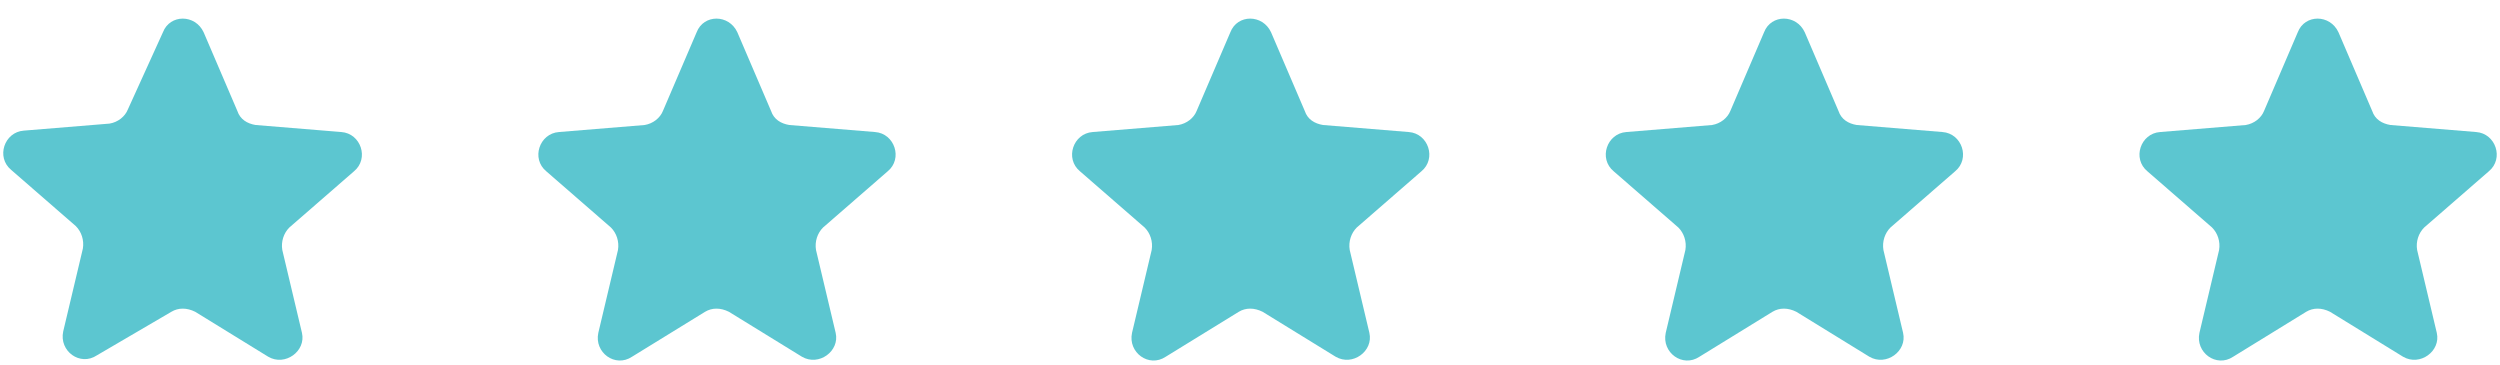 <?xml version="1.0" encoding="utf-8"?>
<!-- Generator: Adobe Illustrator 26.3.1, SVG Export Plug-In . SVG Version: 6.00 Build 0)  -->
<svg version="1.1" id="Layer_1" xmlns="http://www.w3.org/2000/svg" xmlns:xlink="http://www.w3.org/1999/xlink" x="0px" y="0px"
	 viewBox="0 0 178 26" style="enable-background:new 0 0 178 26;" xml:space="preserve">
<style type="text/css">
	.st0{fill:#5CC6D0;}
</style>
<g>
	<path class="st0" d="M12.2,22.2c0.5-0.3,1.1-0.3,1.7,0l5.2,3.2c1.2,0.7,2.7-0.4,2.4-1.7l-1.4-5.9c-0.1-0.6,0.1-1.2,0.5-1.6l4.6-4
		c1.1-0.9,0.5-2.7-0.9-2.8l-6.1-0.5c-0.6-0.1-1.1-0.4-1.3-1l-2.4-5.6c-0.6-1.3-2.4-1.3-2.9,0L9.1,7.8c-0.2,0.5-0.7,0.9-1.3,1
		L1.7,9.3c-1.4,0.1-2,1.9-0.9,2.8l4.6,4c0.4,0.4,0.6,1,0.5,1.6l-1.4,5.9c-0.3,1.4,1.2,2.5,2.4,1.7L12.2,22.2z"/>
</g>
<g>
	<path class="st0" d="M50.2,22.2c0.5-0.3,1.1-0.3,1.7,0l5.2,3.2c1.2,0.7,2.7-0.4,2.4-1.7l-1.4-5.9c-0.1-0.6,0.1-1.2,0.5-1.6l4.6-4
		c1.1-0.9,0.5-2.7-0.9-2.8l-6.1-0.5c-0.6-0.1-1.1-0.4-1.3-1l-2.4-5.6c-0.6-1.3-2.4-1.3-2.9,0l-2.4,5.6c-0.2,0.5-0.7,0.9-1.3,1
		l-6.1,0.5c-1.4,0.1-2,1.9-0.9,2.8l4.6,4c0.4,0.4,0.6,1,0.5,1.6l-1.4,5.9c-0.3,1.4,1.2,2.5,2.4,1.7L50.2,22.2z"/>
</g>
<g>
	<path class="st0" d="M88.2,22.2c0.5-0.3,1.1-0.3,1.7,0l5.2,3.2c1.2,0.7,2.7-0.4,2.4-1.7l-1.4-5.9c-0.1-0.6,0.1-1.2,0.5-1.6l4.6-4
		c1.1-0.9,0.5-2.7-0.9-2.8l-6.1-0.5c-0.6-0.1-1.1-0.4-1.3-1l-2.4-5.6c-0.6-1.3-2.4-1.3-2.9,0l-2.4,5.6c-0.2,0.5-0.7,0.9-1.3,1
		l-6.1,0.5c-1.4,0.1-2,1.9-0.9,2.8l4.6,4c0.4,0.4,0.6,1,0.5,1.6l-1.4,5.9c-0.3,1.4,1.2,2.5,2.4,1.7L88.2,22.2z"/>
</g>
<g>
	<path class="st0" d="M126.2,22.2c0.5-0.3,1.1-0.3,1.7,0l5.2,3.2c1.2,0.7,2.7-0.4,2.4-1.7l-1.4-5.9c-0.1-0.6,0.1-1.2,0.5-1.6l4.6-4
		c1.1-0.9,0.5-2.7-0.9-2.8l-6.1-0.5c-0.6-0.1-1.1-0.4-1.3-1l-2.4-5.6c-0.6-1.3-2.4-1.3-2.9,0l-2.4,5.6c-0.2,0.5-0.7,0.9-1.3,1
		l-6.1,0.5c-1.4,0.1-2,1.9-0.9,2.8l4.6,4c0.4,0.4,0.6,1,0.5,1.6l-1.4,5.9c-0.3,1.4,1.2,2.5,2.4,1.7L126.2,22.2z"/>
</g>
<g>
	<path class="st0" d="M164.2,22.2c0.5-0.3,1.1-0.3,1.7,0l5.2,3.2c1.2,0.7,2.7-0.4,2.4-1.7l-1.4-5.9c-0.1-0.6,0.1-1.2,0.5-1.6l4.6-4
		c1.1-0.9,0.5-2.7-0.9-2.8l-6.1-0.5c-0.6-0.1-1.1-0.4-1.3-1l-2.4-5.6c-0.6-1.3-2.4-1.3-2.9,0l-2.4,5.6c-0.2,0.5-0.7,0.9-1.3,1
		l-6.1,0.5c-1.4,0.1-2,1.9-0.9,2.8l4.6,4c0.4,0.4,0.6,1,0.5,1.6l-1.4,5.9c-0.3,1.4,1.2,2.5,2.4,1.7L164.2,22.2z"/>
</g>
</svg>
